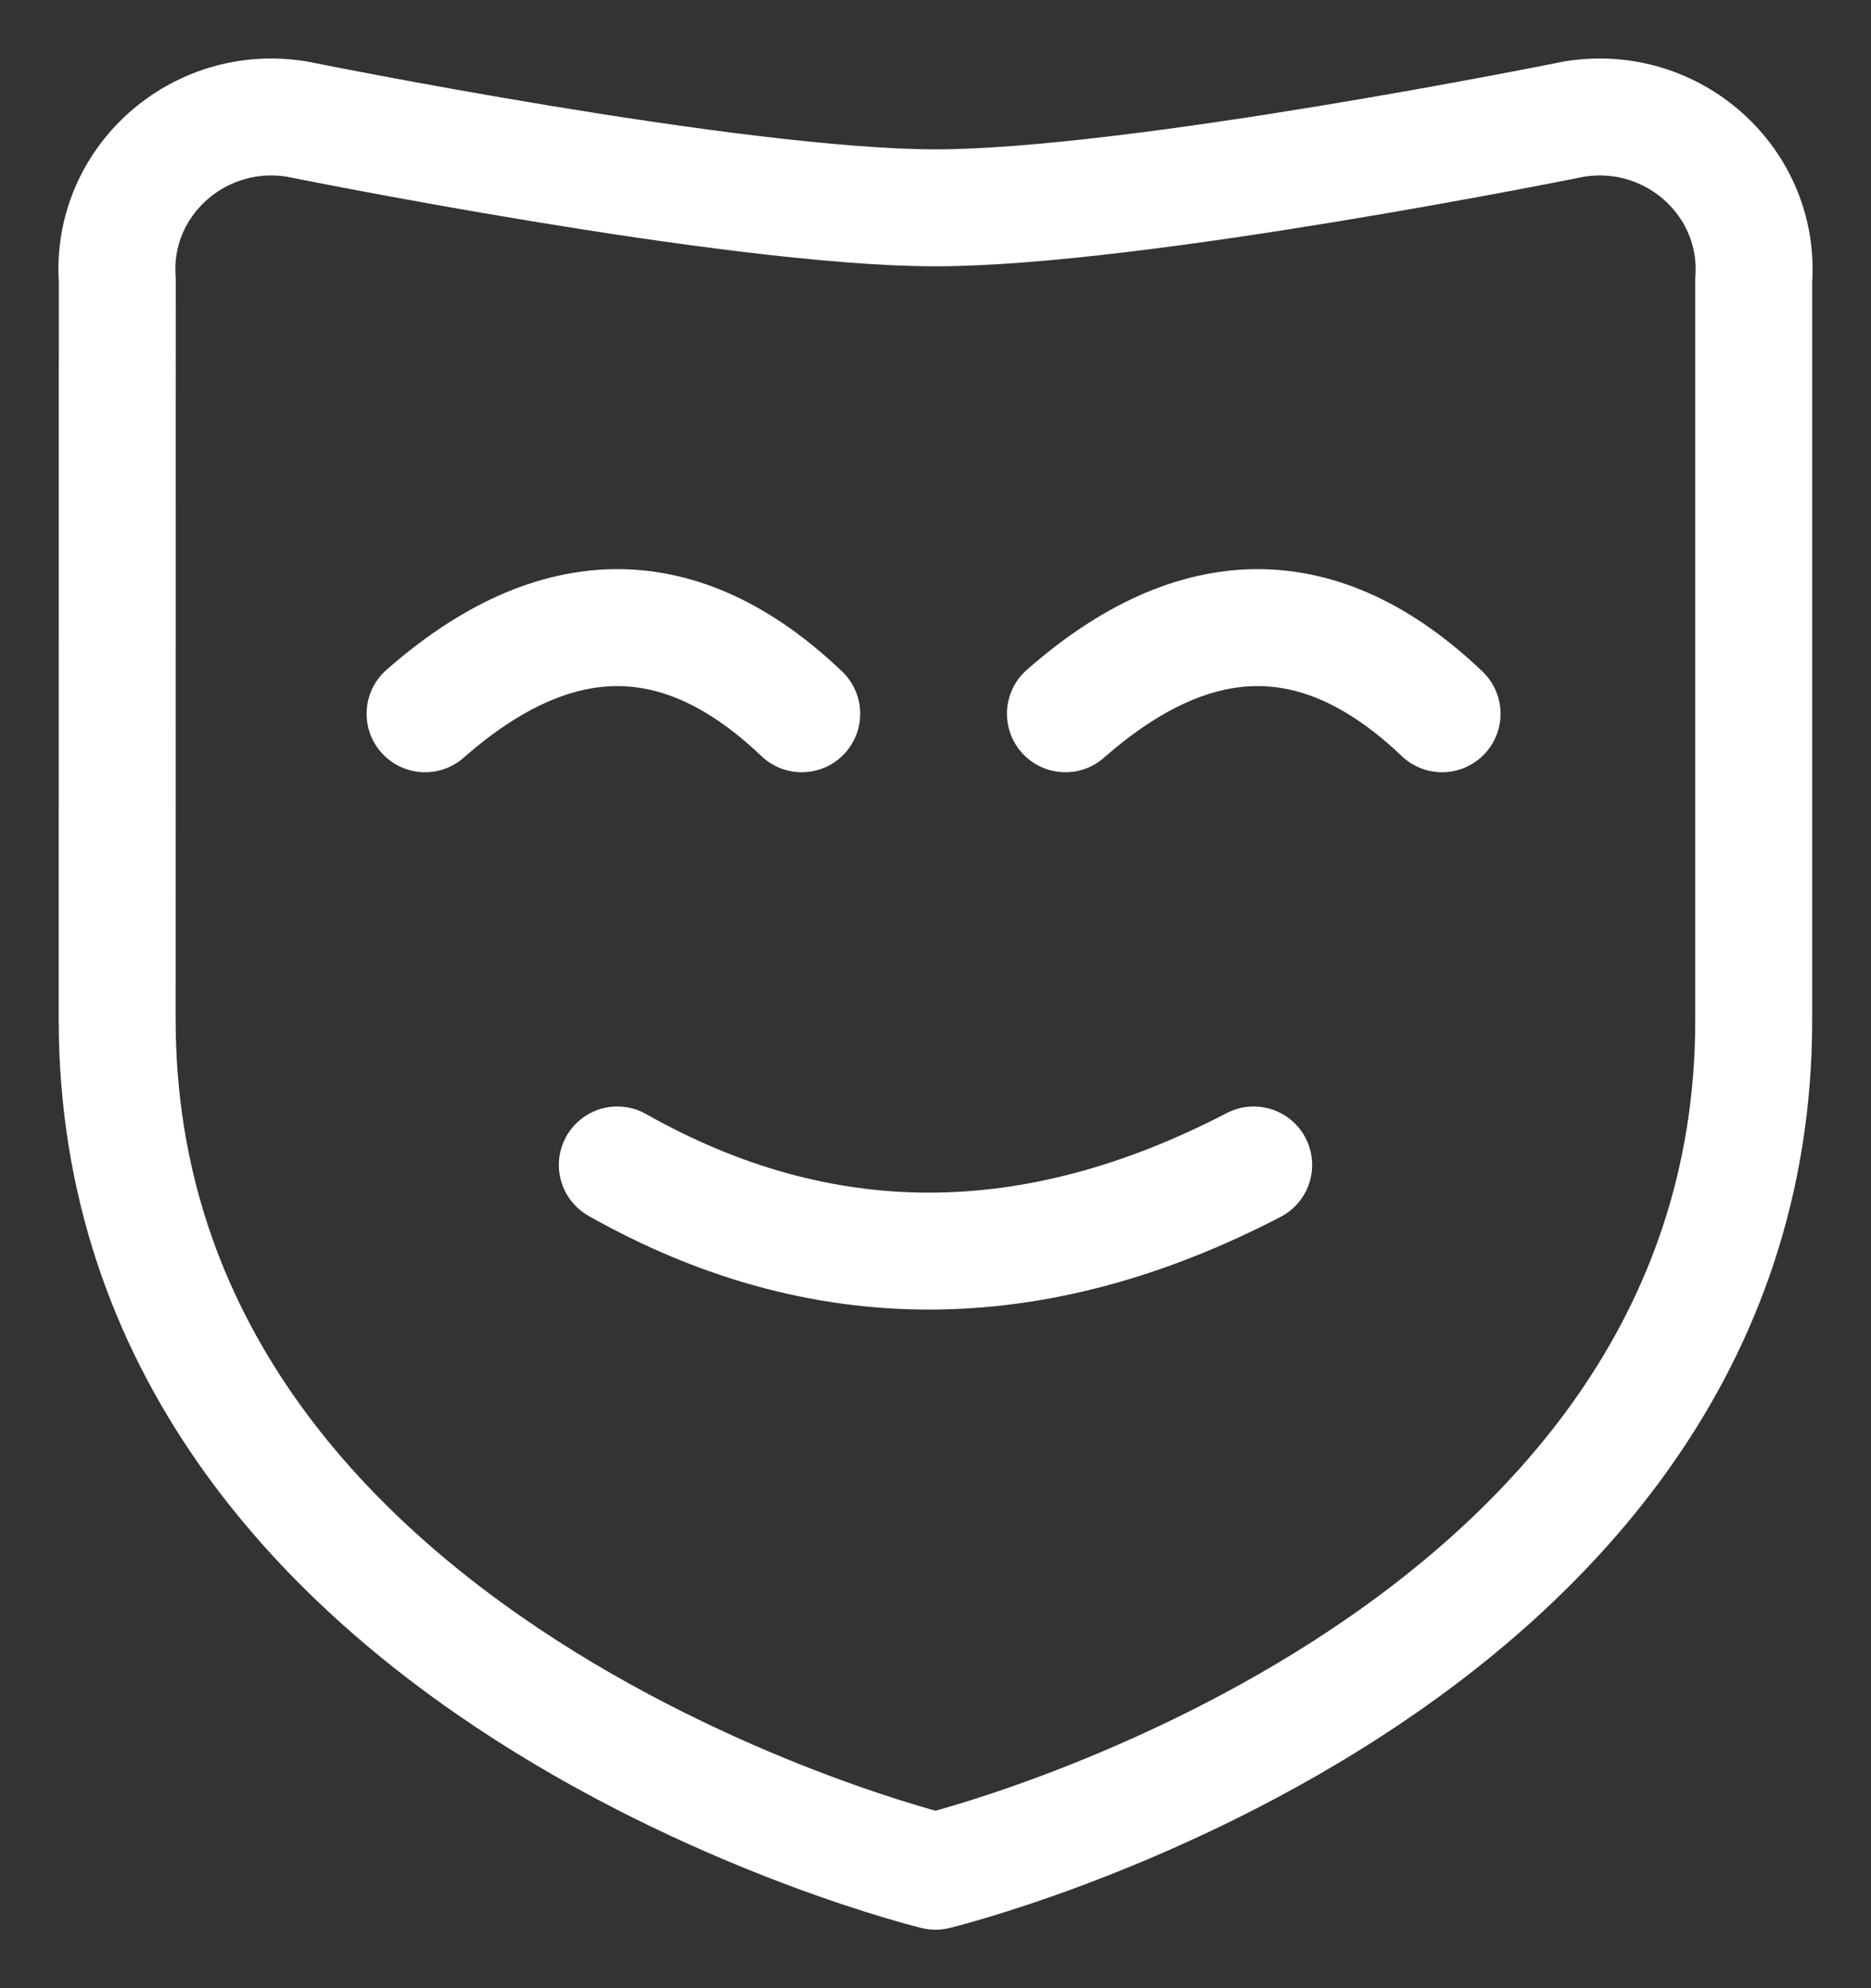 <svg xmlns="http://www.w3.org/2000/svg" width="16" height="17" viewBox="0 0 16 17" fill="none"><rect x="0" y="0" width="16" height="17" fill="#333333" stroke="none"/><path d="M6.856 6.103C5.827 5.121 4.753 5.121 3.635 6.103M5.279 9.961C7.018 10.943 8.832 10.943 10.721 9.961M12.332 6.103C11.302 5.121 10.229 5.121 9.111 6.103M8 16C8 16 1.002 14.303 1.002 8.716C1.002 3.129 1.003 2.395 1.003 2.395C0.943 1.553 1.699 0.878 2.543 1.019C2.543 1.019 6.281 1.777 8 1.777C9.719 1.777 13.457 1.019 13.457 1.019C14.301 0.878 15.057 1.553 14.997 2.395C14.997 2.395 14.997 3.143 14.997 8.723C14.997 14.303 8 16 8 16H8Z" stroke="white" stroke-linecap="round" stroke-linejoin="round"></path></svg>